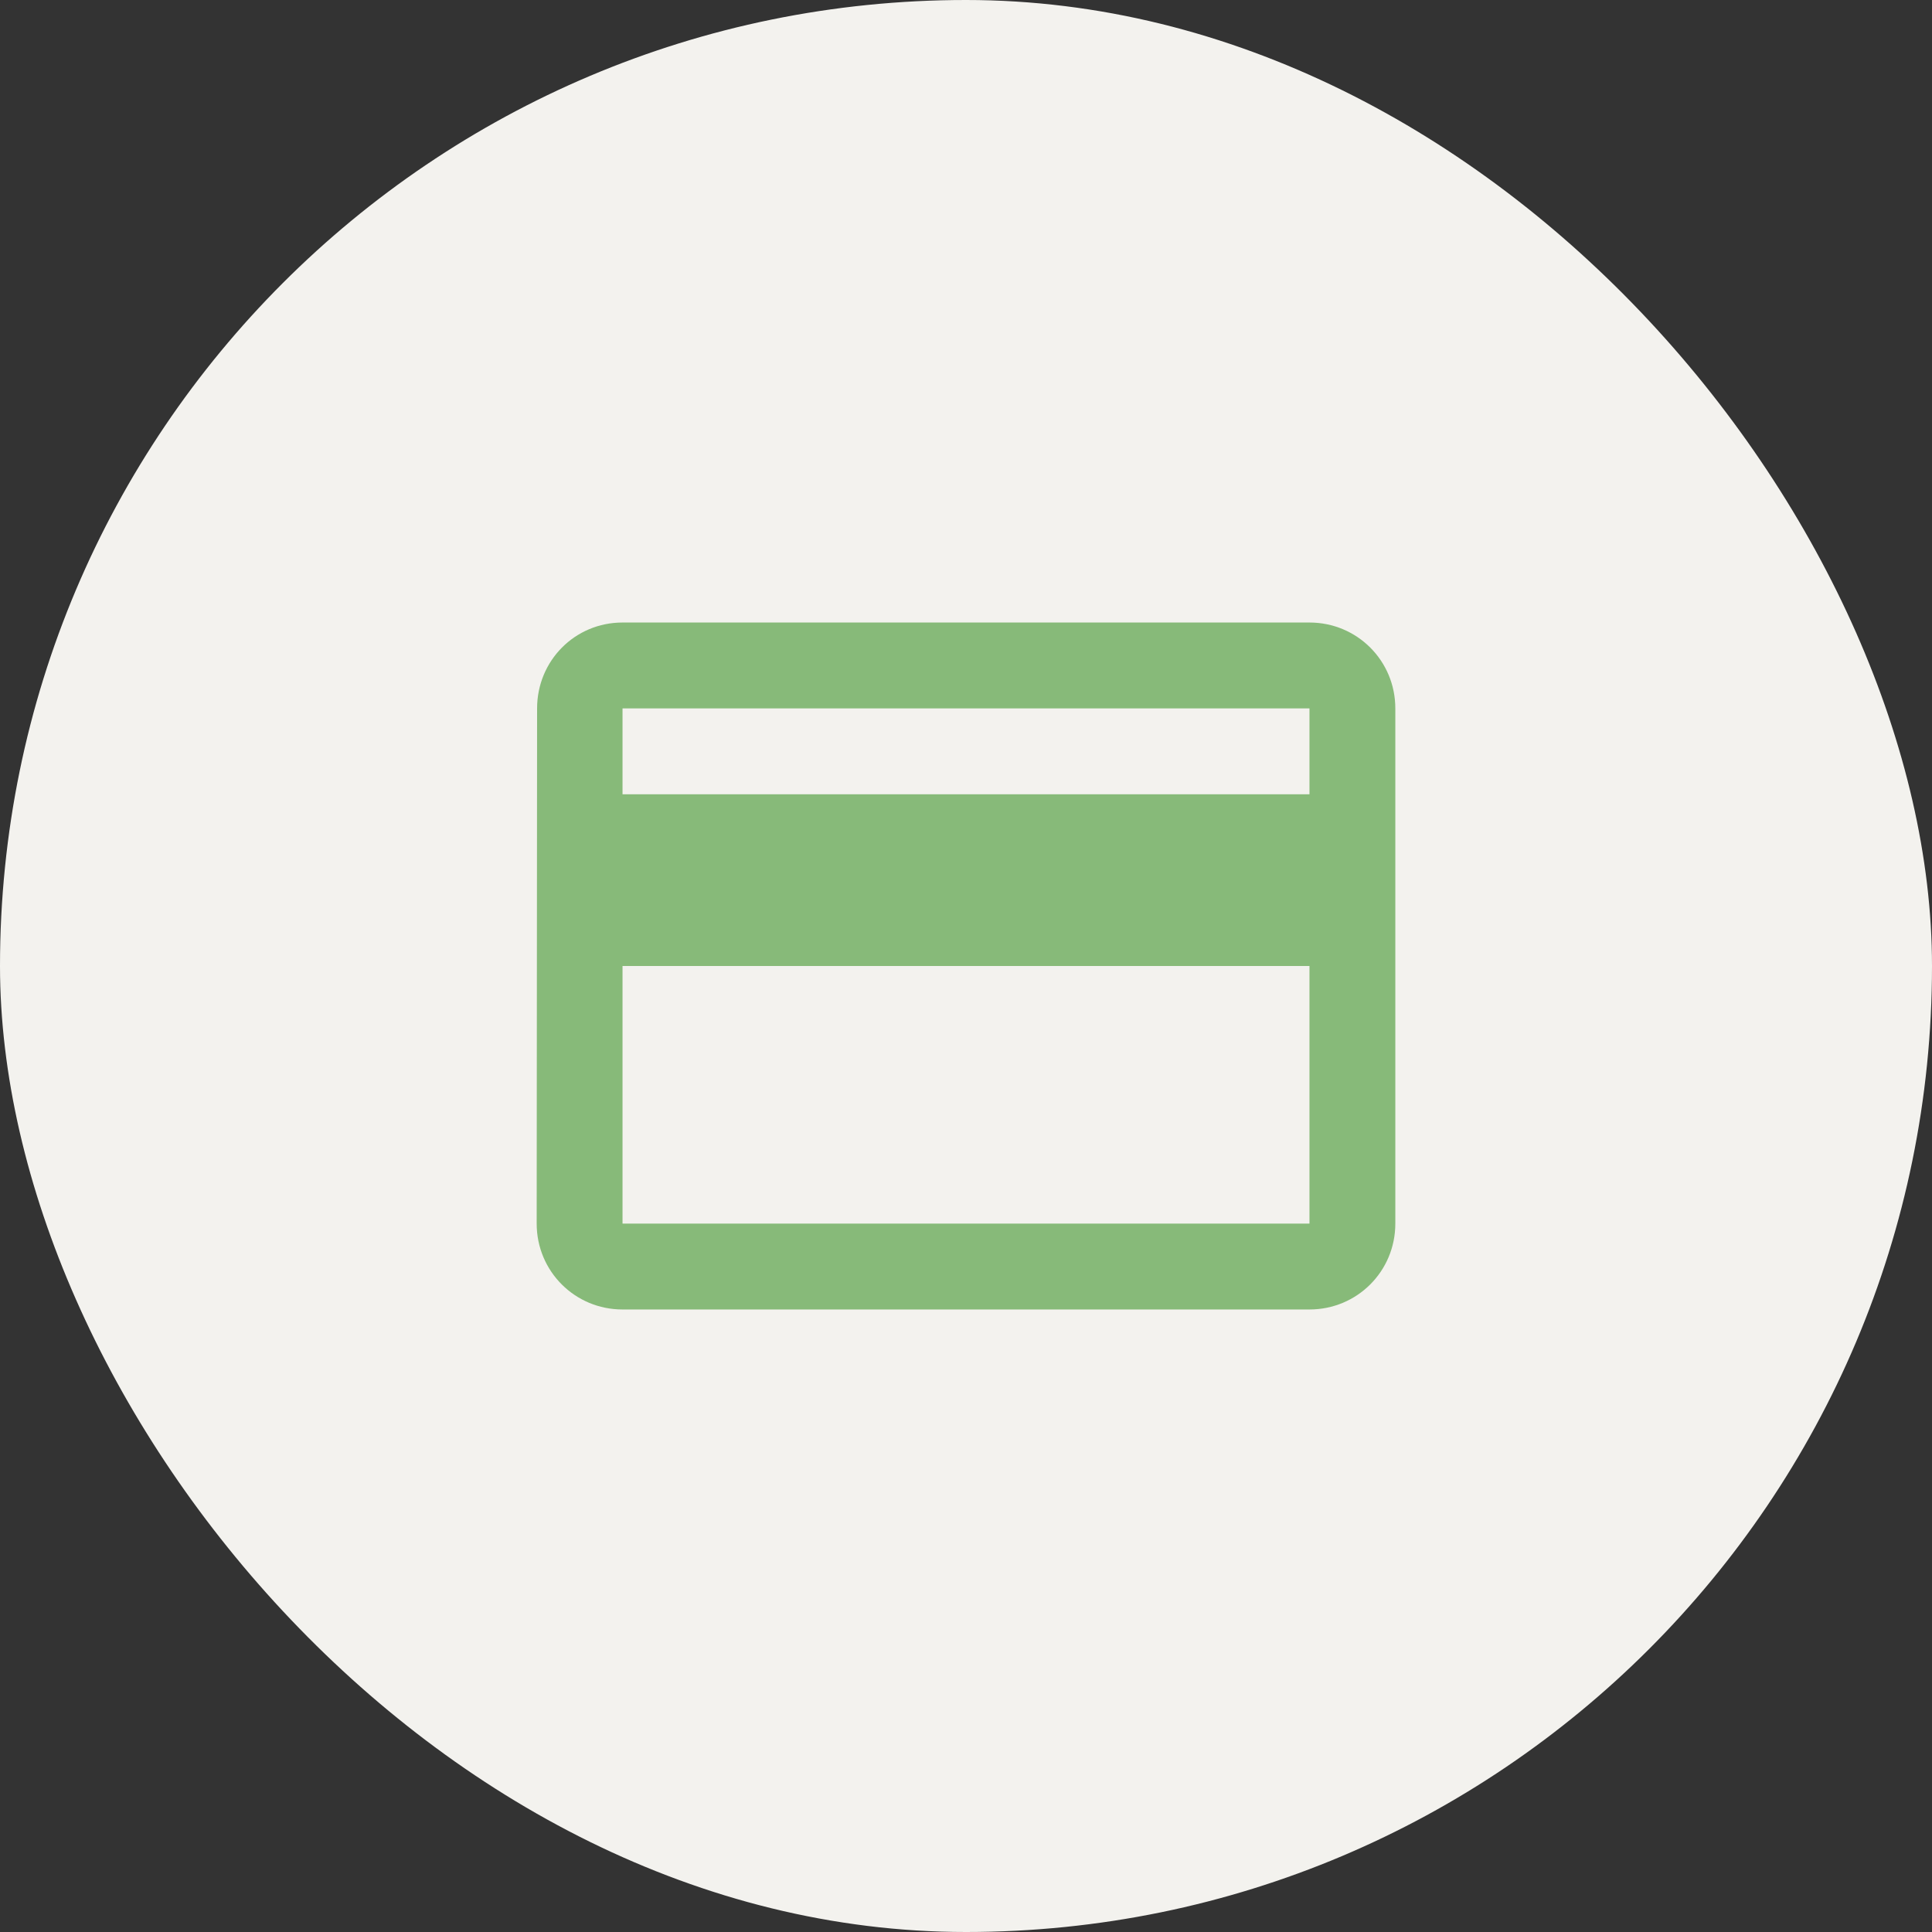 <svg width="60" height="60" viewBox="0 0 60 60" fill="none" xmlns="http://www.w3.org/2000/svg">
<rect x="0" y="0" width="60" height="60" fill="#333333" stroke="none"/>
<rect width="60" height="60" rx="30" fill="#F3F2EE"/>
<path d="M40.667 19.333H19.333C17.853 19.333 16.68 20.52 16.68 22L16.667 38C16.667 39.48 17.853 40.667 19.333 40.667H40.667C42.147 40.667 43.333 39.48 43.333 38V22C43.333 20.52 42.147 19.333 40.667 19.333ZM40.667 38H19.333V30H40.667V38ZM40.667 24.667H19.333V22H40.667V24.667Z" fill="#87BA79"/>
</svg>
